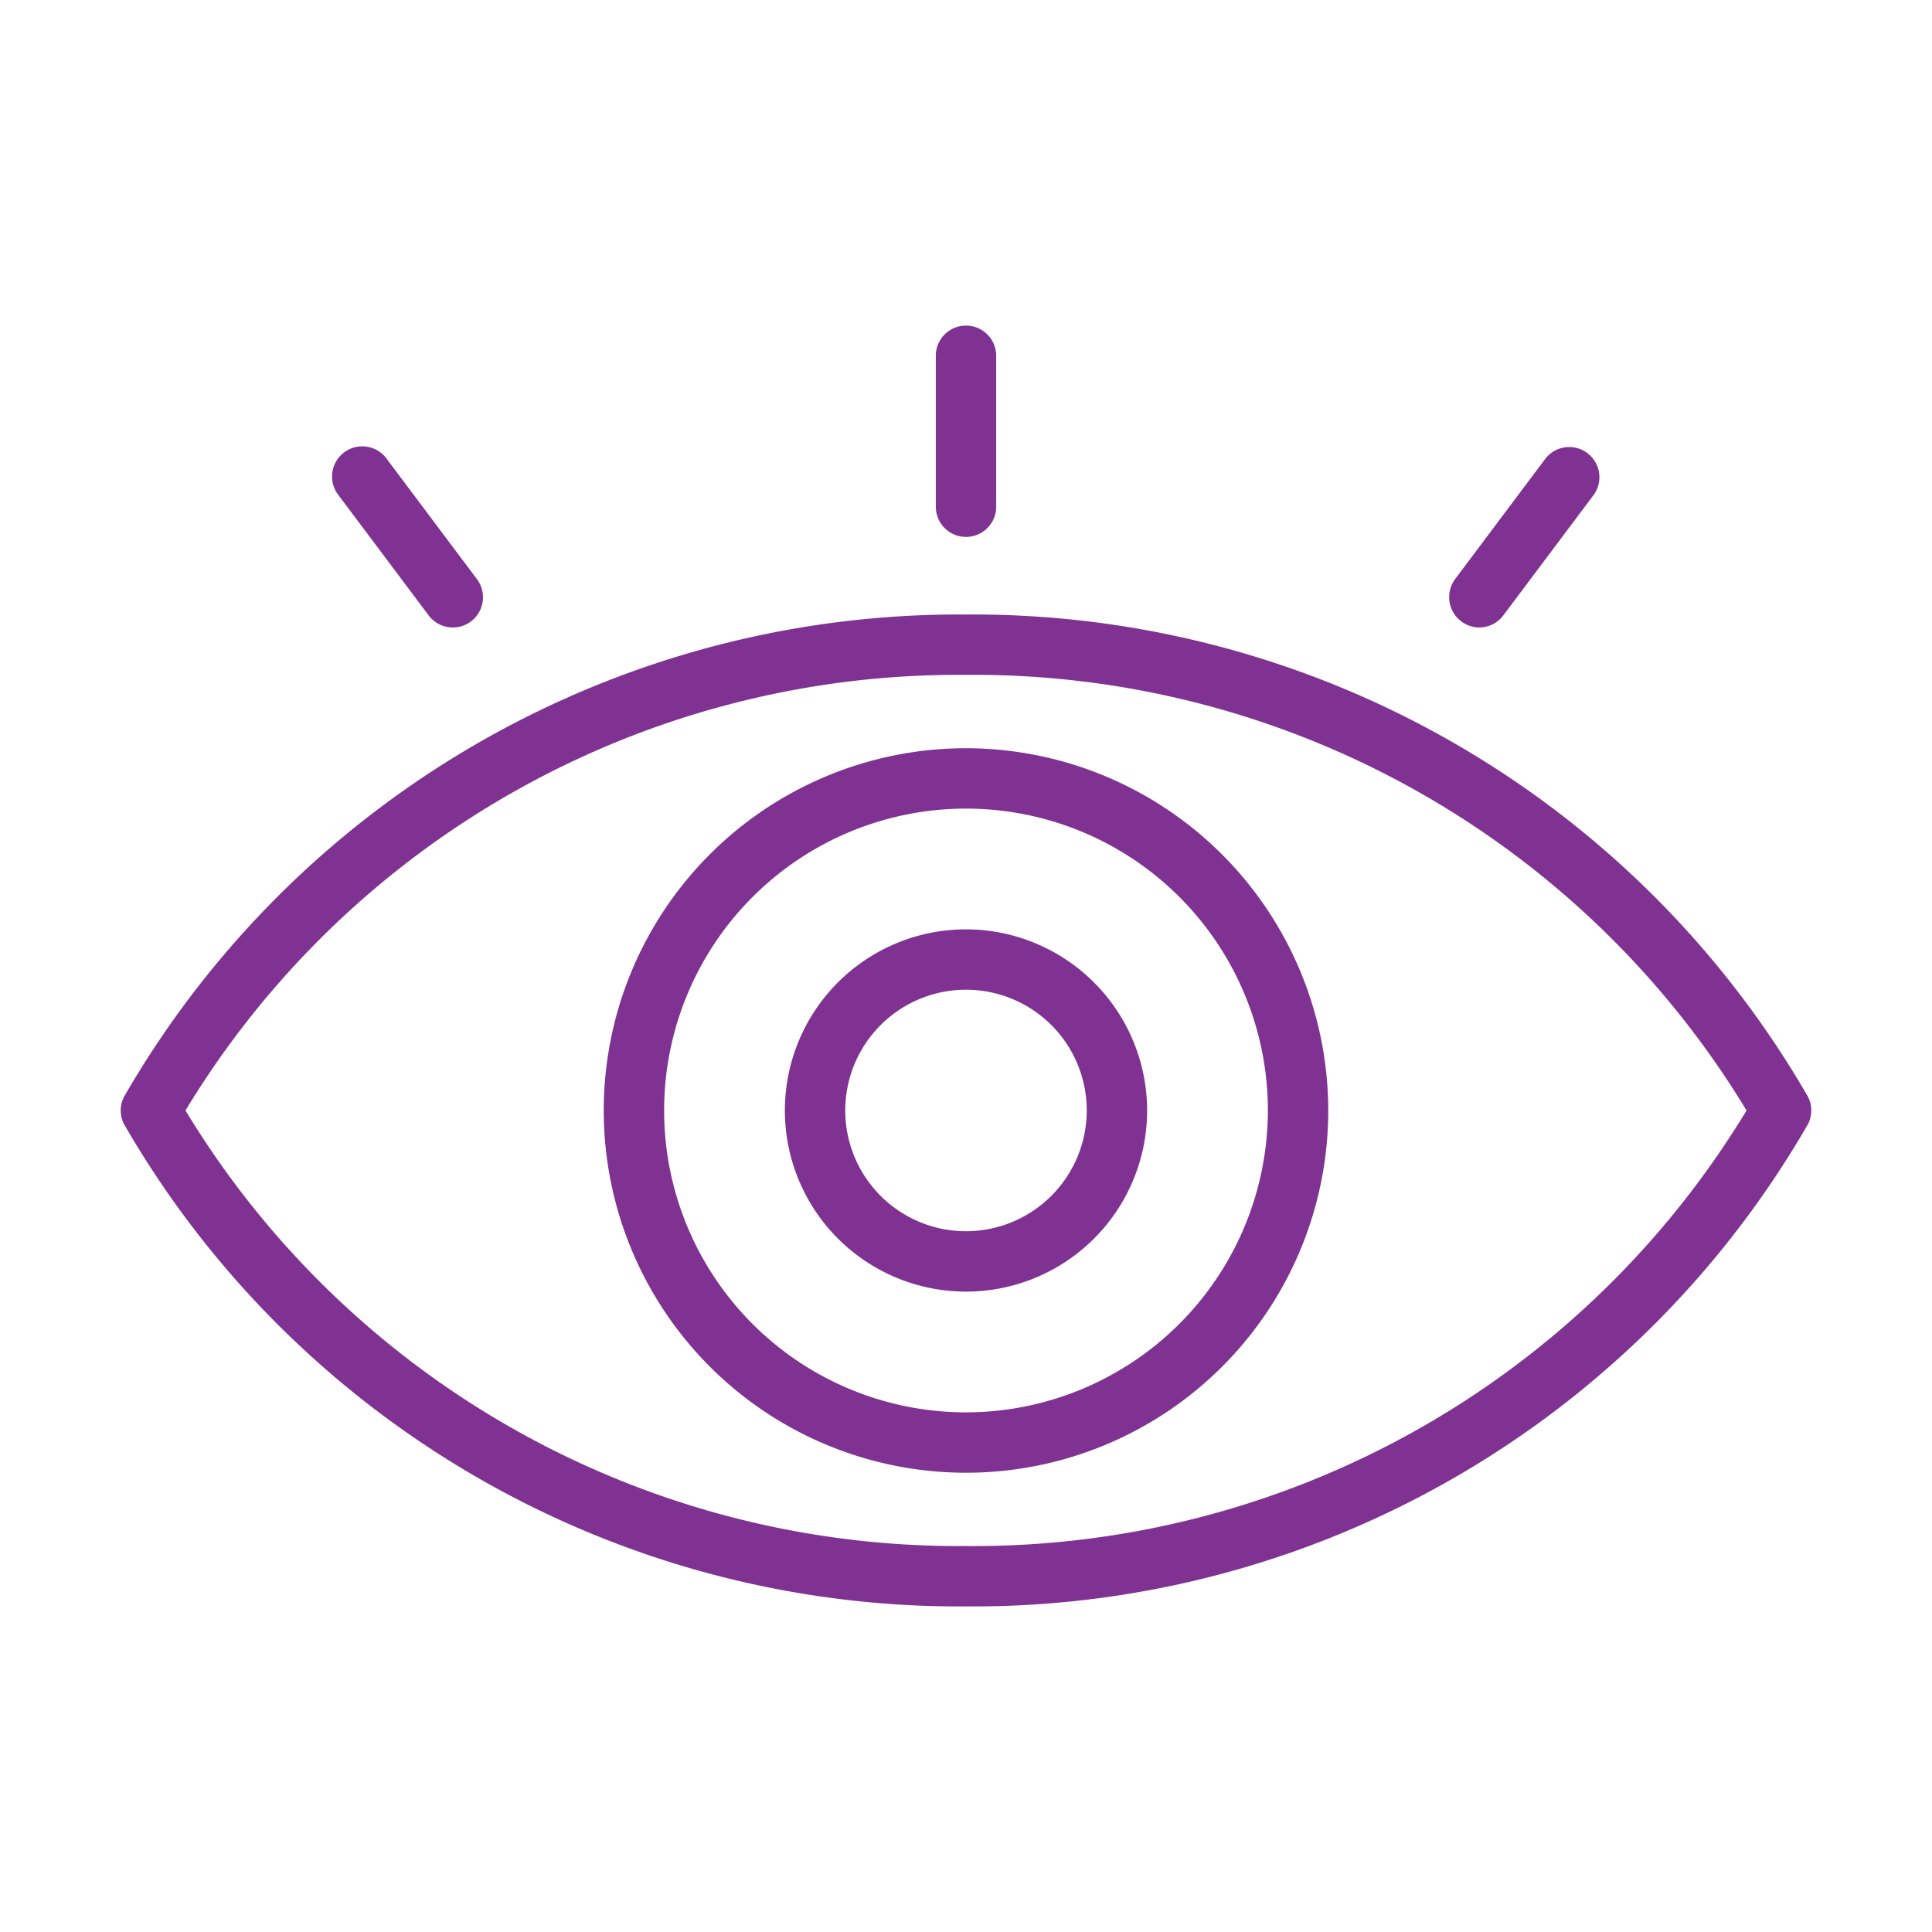 <svg xmlns="http://www.w3.org/2000/svg" xmlns:xlink="http://www.w3.org/1999/xlink" width="100" height="100" x="0" y="0" viewBox="0 0 64 64" style="enable-background:new 0 0 512 512" xml:space="preserve" class=""><g><path d="M59.895 36.338A31.922 31.922 0 0 0 32 20.357 31.922 31.922 0 0 0 4.105 36.338a1.001 1.001 0 0 0 0 .895A31.922 31.922 0 0 0 32 53.214a31.922 31.922 0 0 0 27.895-15.981 1.001 1.001 0 0 0 0-.895zM32 51.214A29.925 29.925 0 0 1 6.144 36.786 29.925 29.925 0 0 1 32 22.356a29.925 29.925 0 0 1 25.856 14.43A29.925 29.925 0 0 1 32 51.214z" fill="#803292" opacity="1" data-original="#000000" class=""></path><path d="M32 30.786a6 6 0 1 0 6 6 6.007 6.007 0 0 0-6-6zm0 10a4 4 0 1 1 4-4 4.004 4.004 0 0 1-4 4z" fill="#803292" opacity="1" data-original="#000000" class=""></path><path d="M32 24.786a12 12 0 1 0 12 12 12.013 12.013 0 0 0-12-12zm0 22a10 10 0 1 1 10-10 10.011 10.011 0 0 1-10 10zM32 17.786a1 1 0 0 0 1-1v-5a1 1 0 0 0-2 0v5a1 1 0 0 0 1 1zM14.2 20.386a1 1 0 1 0 1.6-1.2l-3-4a1 1 0 0 0-1.6 1.2zM48.999 20.786a.998.998 0 0 0 .8-.4l3-4a1 1 0 0 0-1.599-1.2l-3 4a1.006 1.006 0 0 0 .799 1.6z" fill="#803292" opacity="1" data-original="#000000" class=""></path></g></svg>
